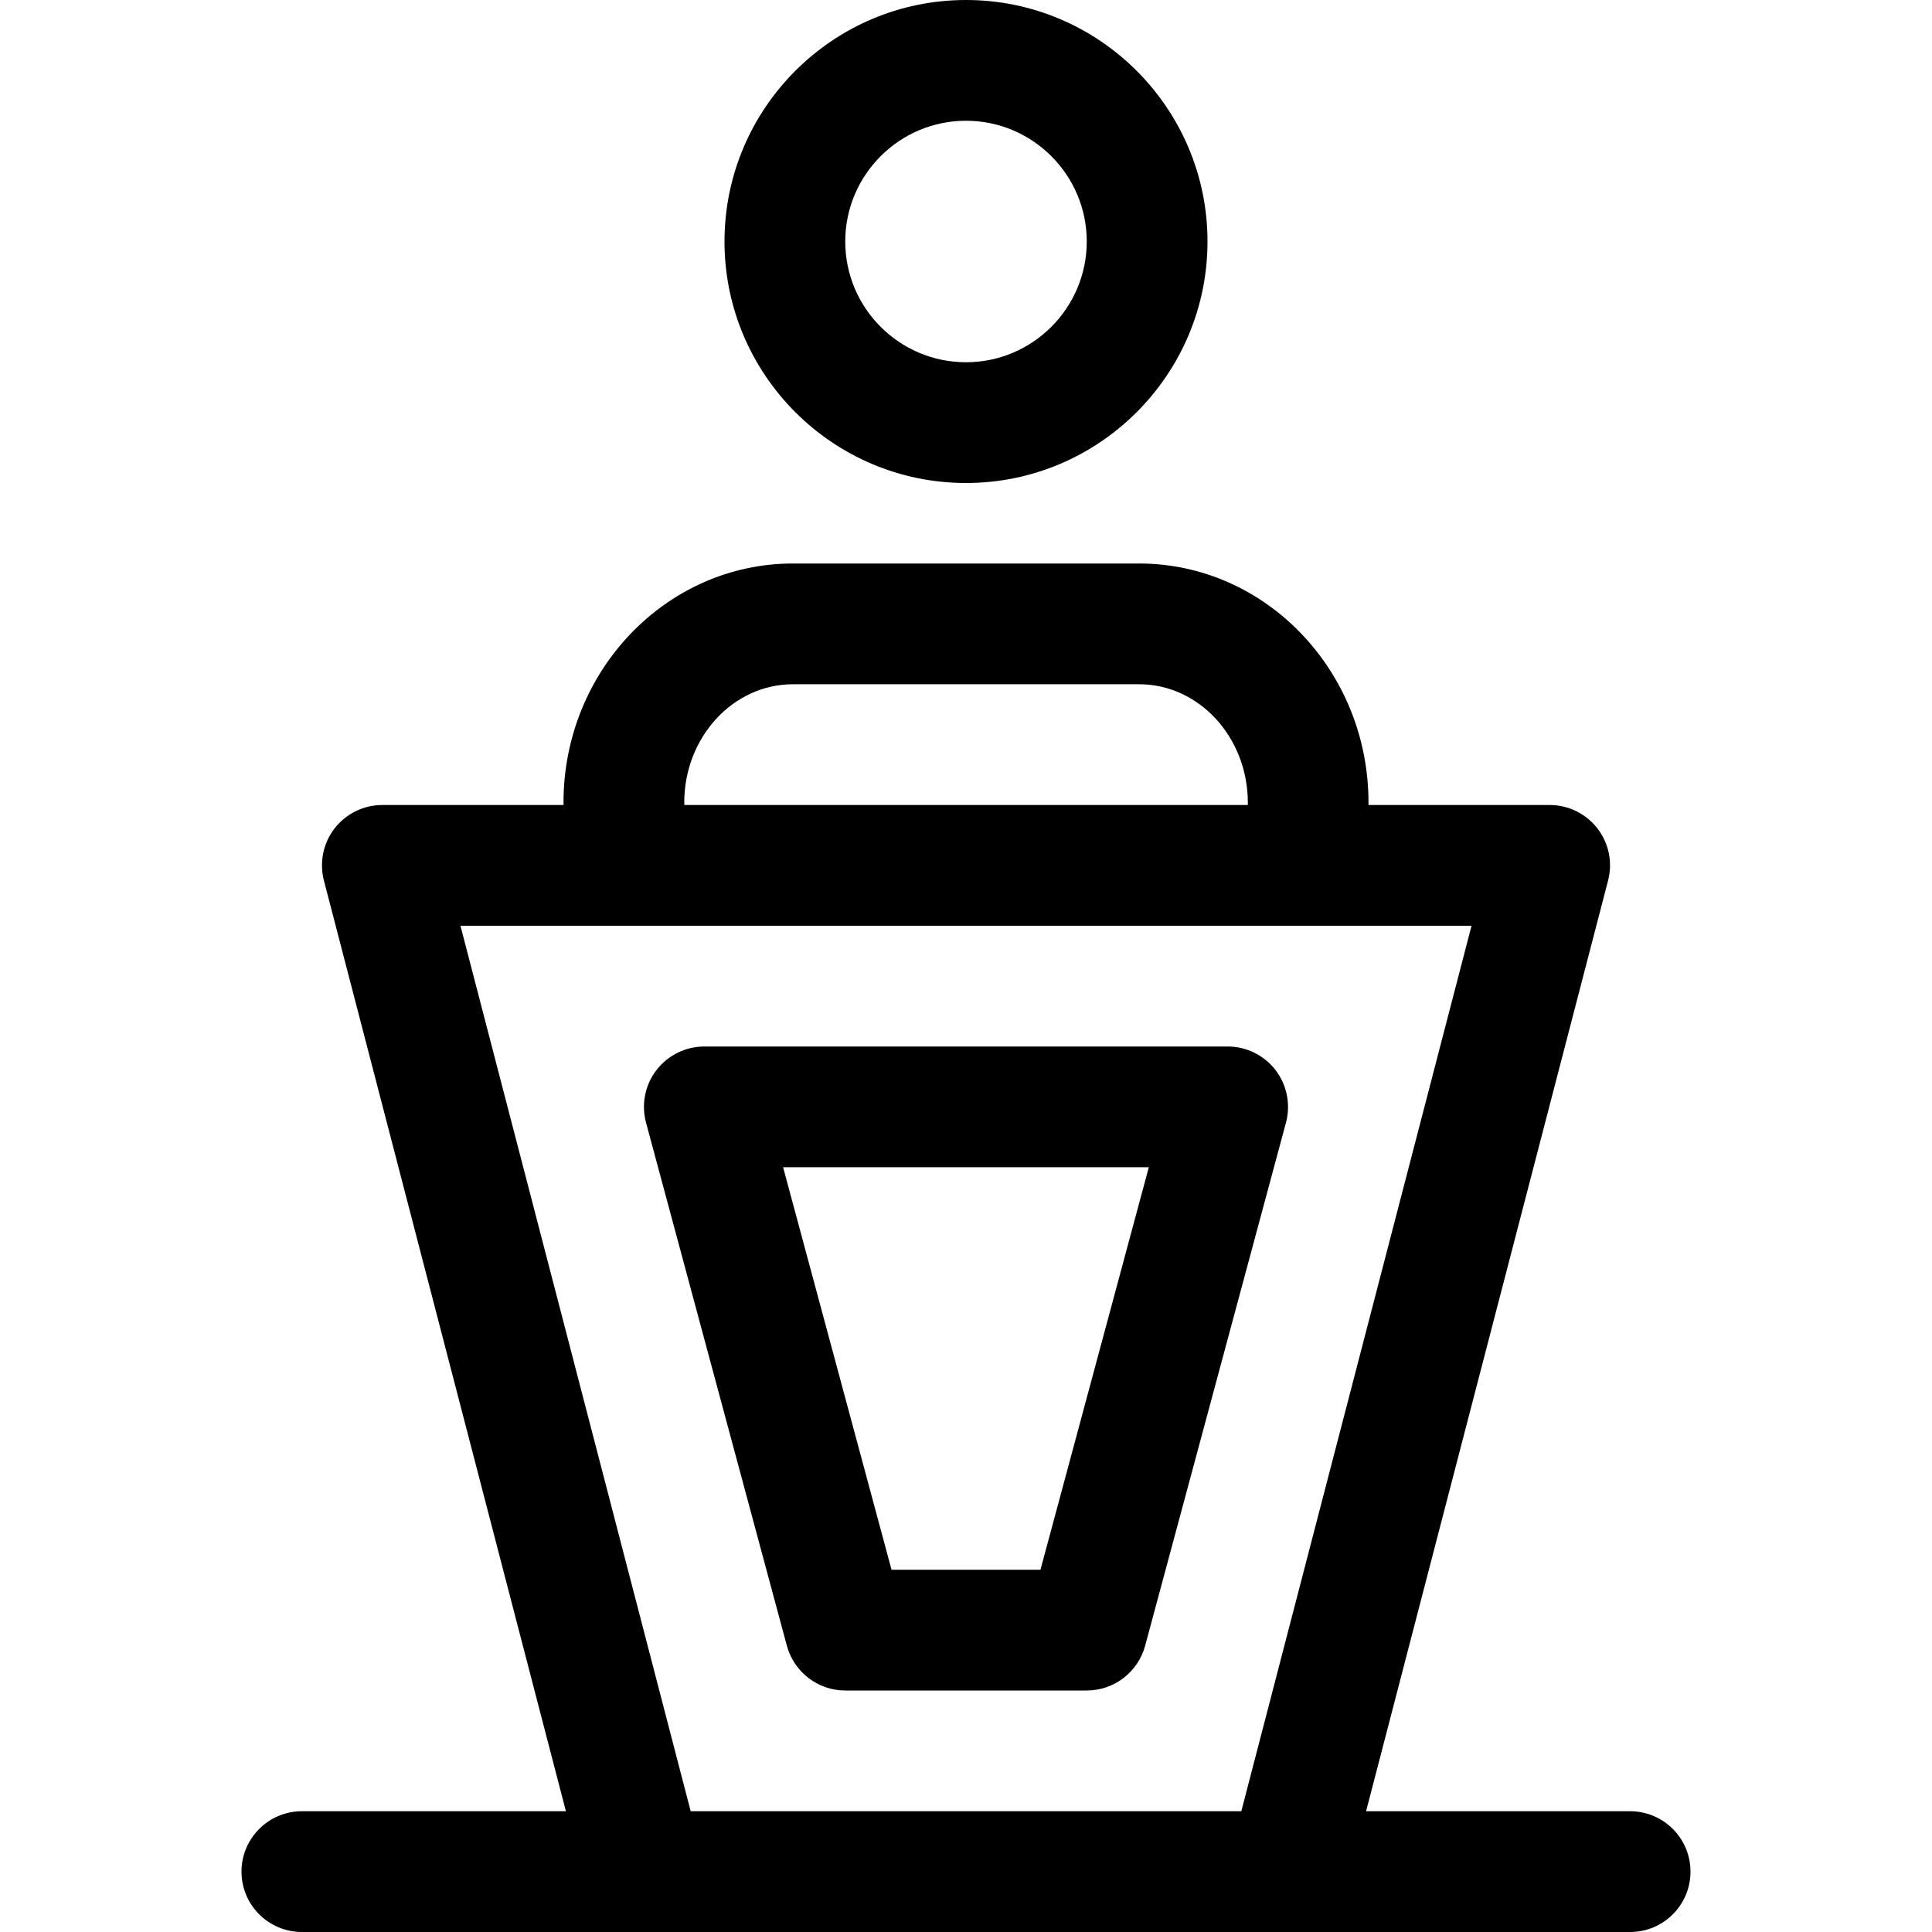 <svg id="regular" enable-background="new 0 0 24 24" height="512" viewBox="0 0 24 24" width="512" xmlns="http://www.w3.org/2000/svg"><path d="m12 6c1.654 0 3-1.346 3-3s-1.346-3-3-3-3 1.346-3 3 1.346 3 3 3zm0-4.5c.827 0 1.5.673 1.5 1.5s-.673 1.5-1.5 1.5-1.5-.673-1.5-1.5.673-1.5 1.5-1.5z"/><path d="m15.846 13.294c-.143-.186-.363-.294-.596-.294h-6.5c-.233 0-.453.108-.596.294-.142.185-.189.426-.129.651l1.75 6.5c.089.327.386.555.725.555h3c.339 0 .636-.228.725-.555l1.75-6.5c.06-.225.012-.466-.129-.651zm-2.921 6.206h-1.85l-1.347-5h4.543z"/><path d="m3 23.25c0 .414.336.75.75.75h4.25 8 4.25c.414 0 .75-.336.75-.75s-.336-.75-.75-.75h-3.28l3.006-11.561c.059-.225.01-.464-.132-.648-.143-.184-.362-.291-.594-.291h-2.25v-.03c0-1.637-1.278-2.97-2.85-2.97h-4.3c-1.572 0-2.85 1.333-2.85 2.97v.03h-2.25c-.232 0-.451.107-.594.291-.142.184-.19.423-.132.648l3.006 11.561h-3.28c-.414 0-.75.336-.75.75zm5.5-13.28c0-.81.605-1.47 1.35-1.47h4.301c.744 0 1.35.66 1.35 1.47v.03h-7v-.03zm-2.78 1.53h12.56l-2.86 11h-6.84z"/></svg>